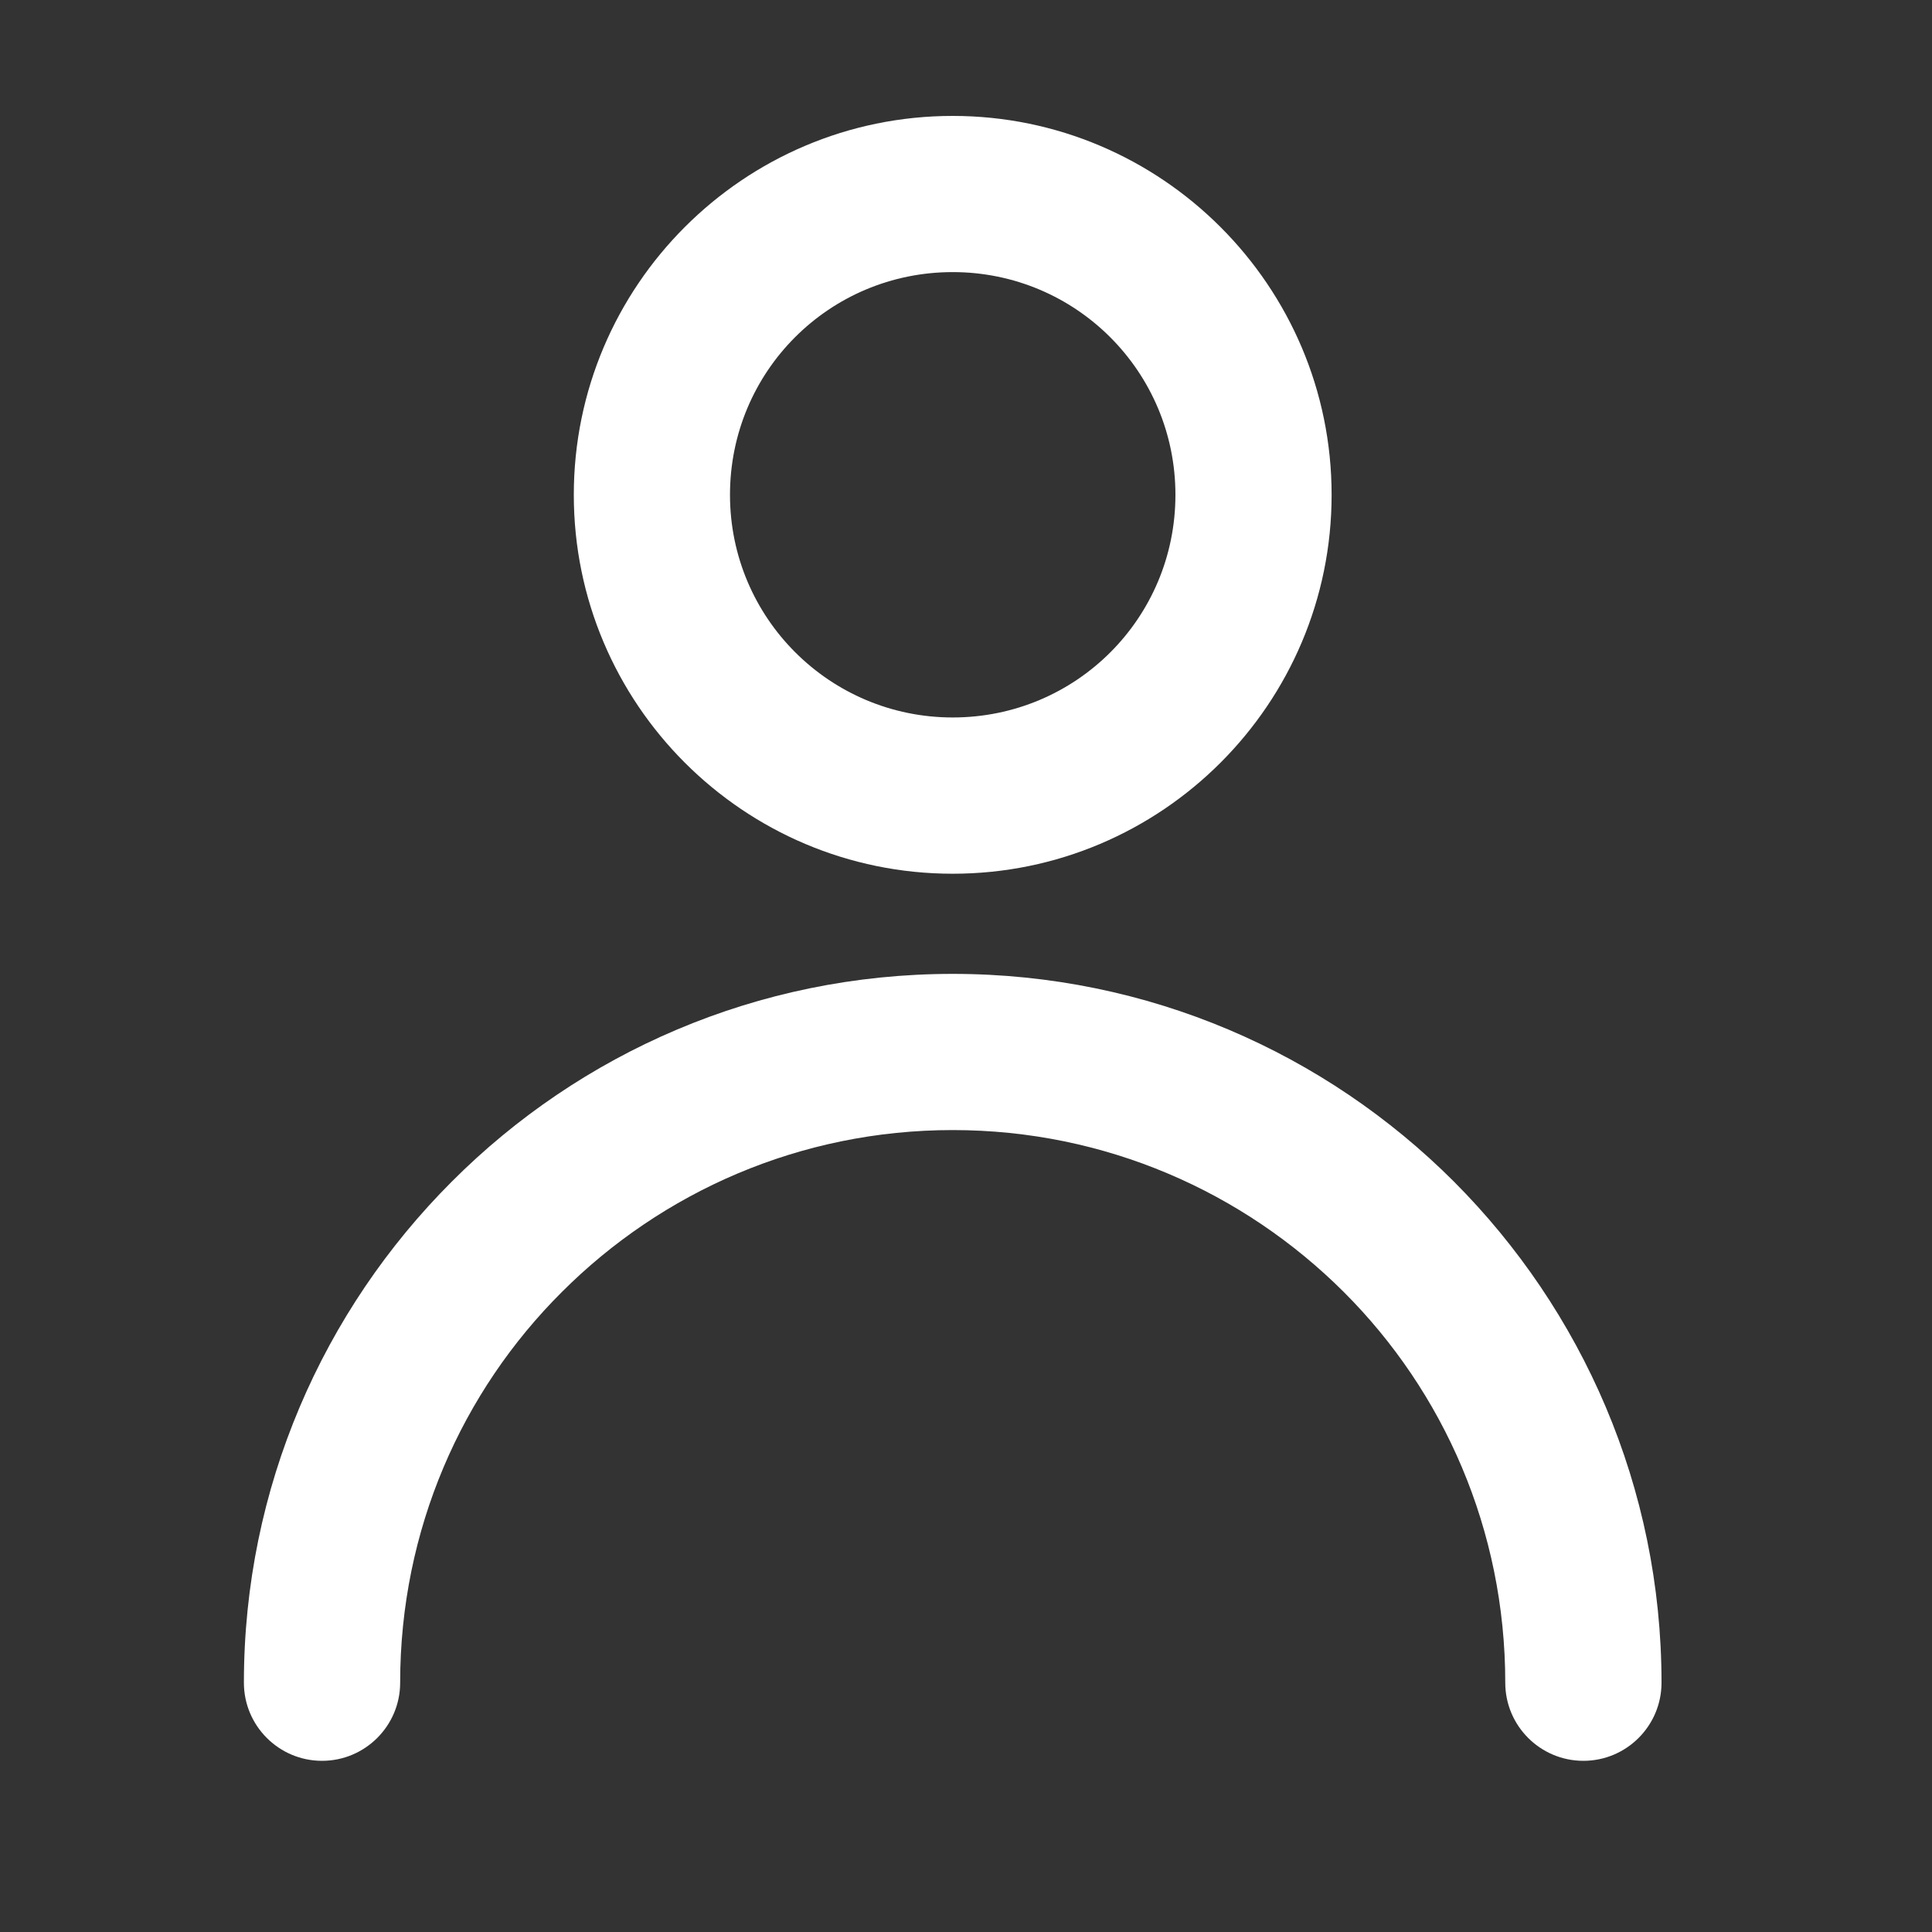 <svg width="25" height="25" viewBox="0 0 25 25" fill="none" xmlns="http://www.w3.org/2000/svg">
<rect x="0" y="0" width="25" height="25" fill="#333333" stroke="none"/>
<g clip-path="url(#clip0_4034_105)">
<path d="M12.328 1.5C15.031 1.5 17.231 3.7 17.231 6.403C17.231 9.108 15.033 11.306 12.328 11.306C9.622 11.306 7.425 9.109 7.425 6.403C7.425 3.698 9.623 1.5 12.328 1.5ZM5.178 21.774C5.178 22.332 4.725 22.785 4.167 22.785C3.609 22.785 3.156 22.332 3.156 21.774C3.156 19.246 4.184 16.953 5.845 15.291C7.503 13.629 9.796 12.602 12.328 12.602C14.86 12.602 17.153 13.629 18.813 15.289C20.473 16.953 21.5 19.246 21.5 21.774C21.5 22.332 21.047 22.785 20.489 22.785C19.931 22.785 19.478 22.332 19.478 21.774C19.478 19.796 18.68 18.008 17.388 16.718C16.091 15.424 14.303 14.623 12.328 14.623C10.353 14.623 8.565 15.424 7.271 16.718C5.976 18.008 5.178 19.796 5.178 21.774ZM12.328 3.521C10.731 3.521 9.446 4.807 9.446 6.403C9.446 7.995 10.736 9.284 12.328 9.284C13.924 9.284 15.21 7.998 15.21 6.403C15.21 4.809 13.922 3.521 12.328 3.521Z" fill="white"/>
</g>
<defs>
<clipPath id="clip0_4034_105">
<rect width="25" height="25" fill="white"/>
</clipPath>
</defs>
</svg>
